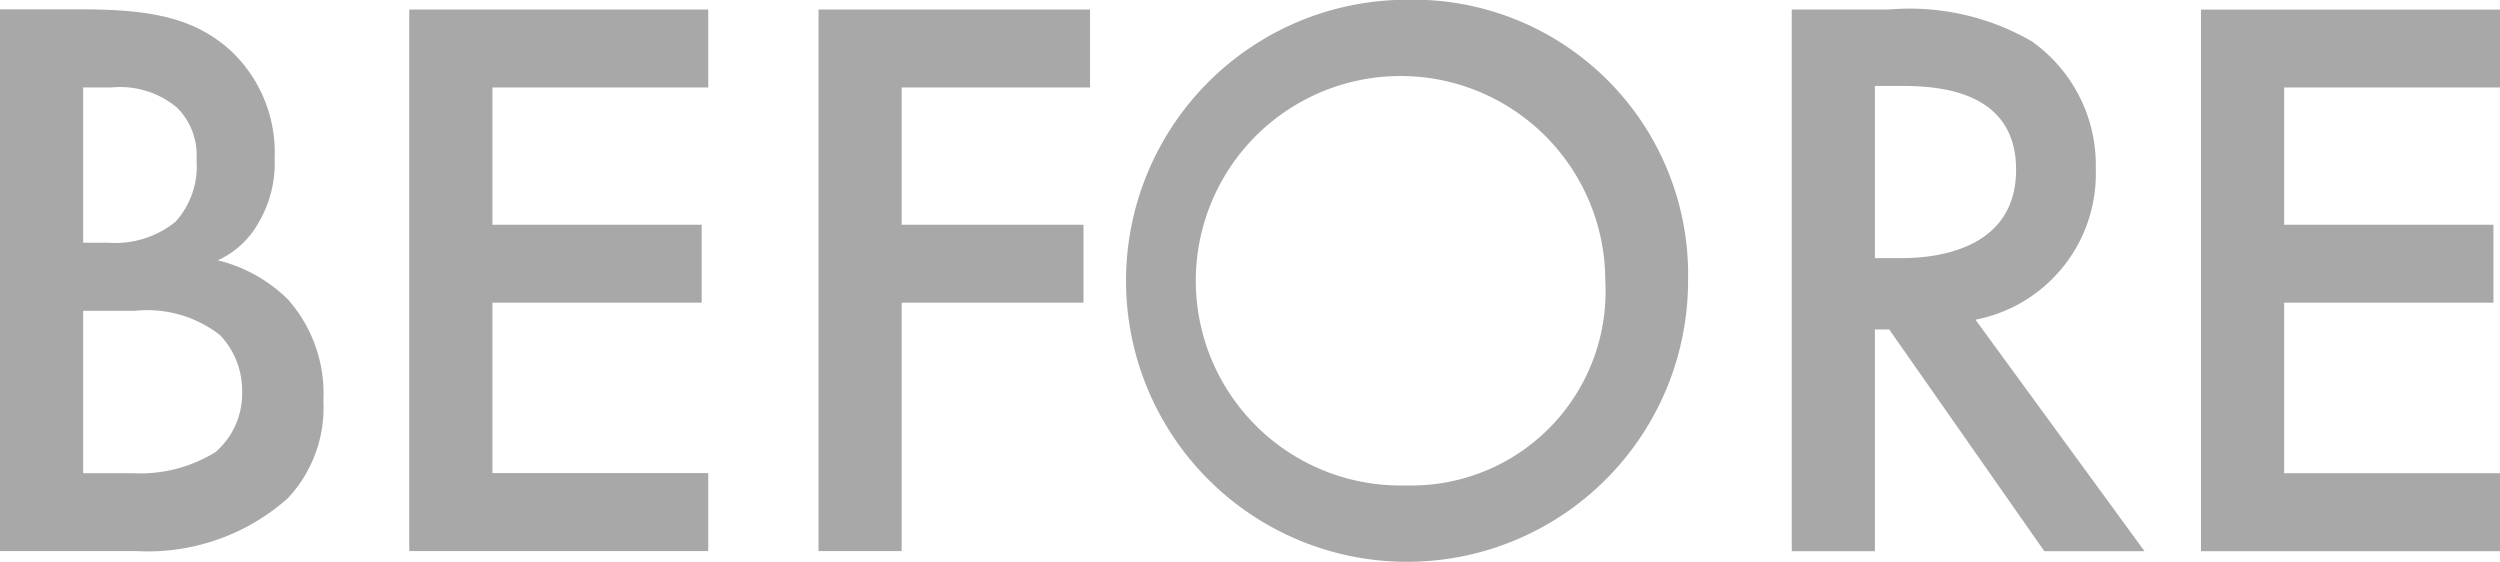 <svg xmlns="http://www.w3.org/2000/svg" width="64.63" height="14.531" viewBox="0 0 64.63 14.531">
  <defs>
    <style>
      .cls-1 {
        fill: #a8a8a8;
        fill-rule: evenodd;
      }
    </style>
  </defs>
  <path id="BEFORE" class="cls-1" d="M3241.28,573.871v14h3.51a5.447,5.447,0,0,0,3.93-1.365,3.419,3.419,0,0,0,.92-2.519,3.668,3.668,0,0,0-.92-2.625,3.9,3.9,0,0,0-1.81-1.008,2.277,2.277,0,0,0,1.05-.965,3.02,3.02,0,0,0,.42-1.659,3.613,3.613,0,0,0-1.11-2.772c-0.93-.86-2.06-1.091-3.87-1.091h-2.12Zm2.15,2.015h0.73a2.289,2.289,0,0,1,1.7.525,1.73,1.73,0,0,1,.5,1.344,2.131,2.131,0,0,1-.54,1.6,2.474,2.474,0,0,1-1.74.545h-0.65v-4.01Zm0,5.774h1.34a3.06,3.06,0,0,1,2.2.63,2.089,2.089,0,0,1,.57,1.47,2,2,0,0,1-.69,1.553,3.7,3.7,0,0,1-2.12.546h-1.3v-4.2Zm16.16-7.789h-7.73v14h7.73v-2.016h-5.58V581.45h5.41v-2.015h-5.41v-3.549h5.58v-2.015Zm9.87,0h-7.02v14h2.15V581.45h4.7v-2.015h-4.7v-3.549h4.87v-2.015Zm8.18-.252a7.265,7.265,0,1,0,7.28,7.264A7.107,7.107,0,0,0,3277.64,573.619Zm0,12.555a5.293,5.293,0,1,1,5.14-5.291A5.018,5.018,0,0,1,3277.64,586.174Zm9.96-12.3v14h2.15v-5.732h0.37l4.01,5.732h2.59l-4.37-5.984a3.842,3.842,0,0,0,3.11-3.9,3.918,3.918,0,0,0-1.66-3.3,6.311,6.311,0,0,0-3.7-.818h-2.5Zm2.15,1.973h0.73c1.05,0,2.92.189,2.92,2.163,0,2.225-2.39,2.288-2.98,2.288h-0.67v-4.451Zm16.16-1.973h-7.73v14h7.73v-2.016h-5.58V581.45h5.41v-2.015h-5.41v-3.549h5.58v-2.015Z" transform="translate(-3241.28 -573.625)"/>
</svg>
